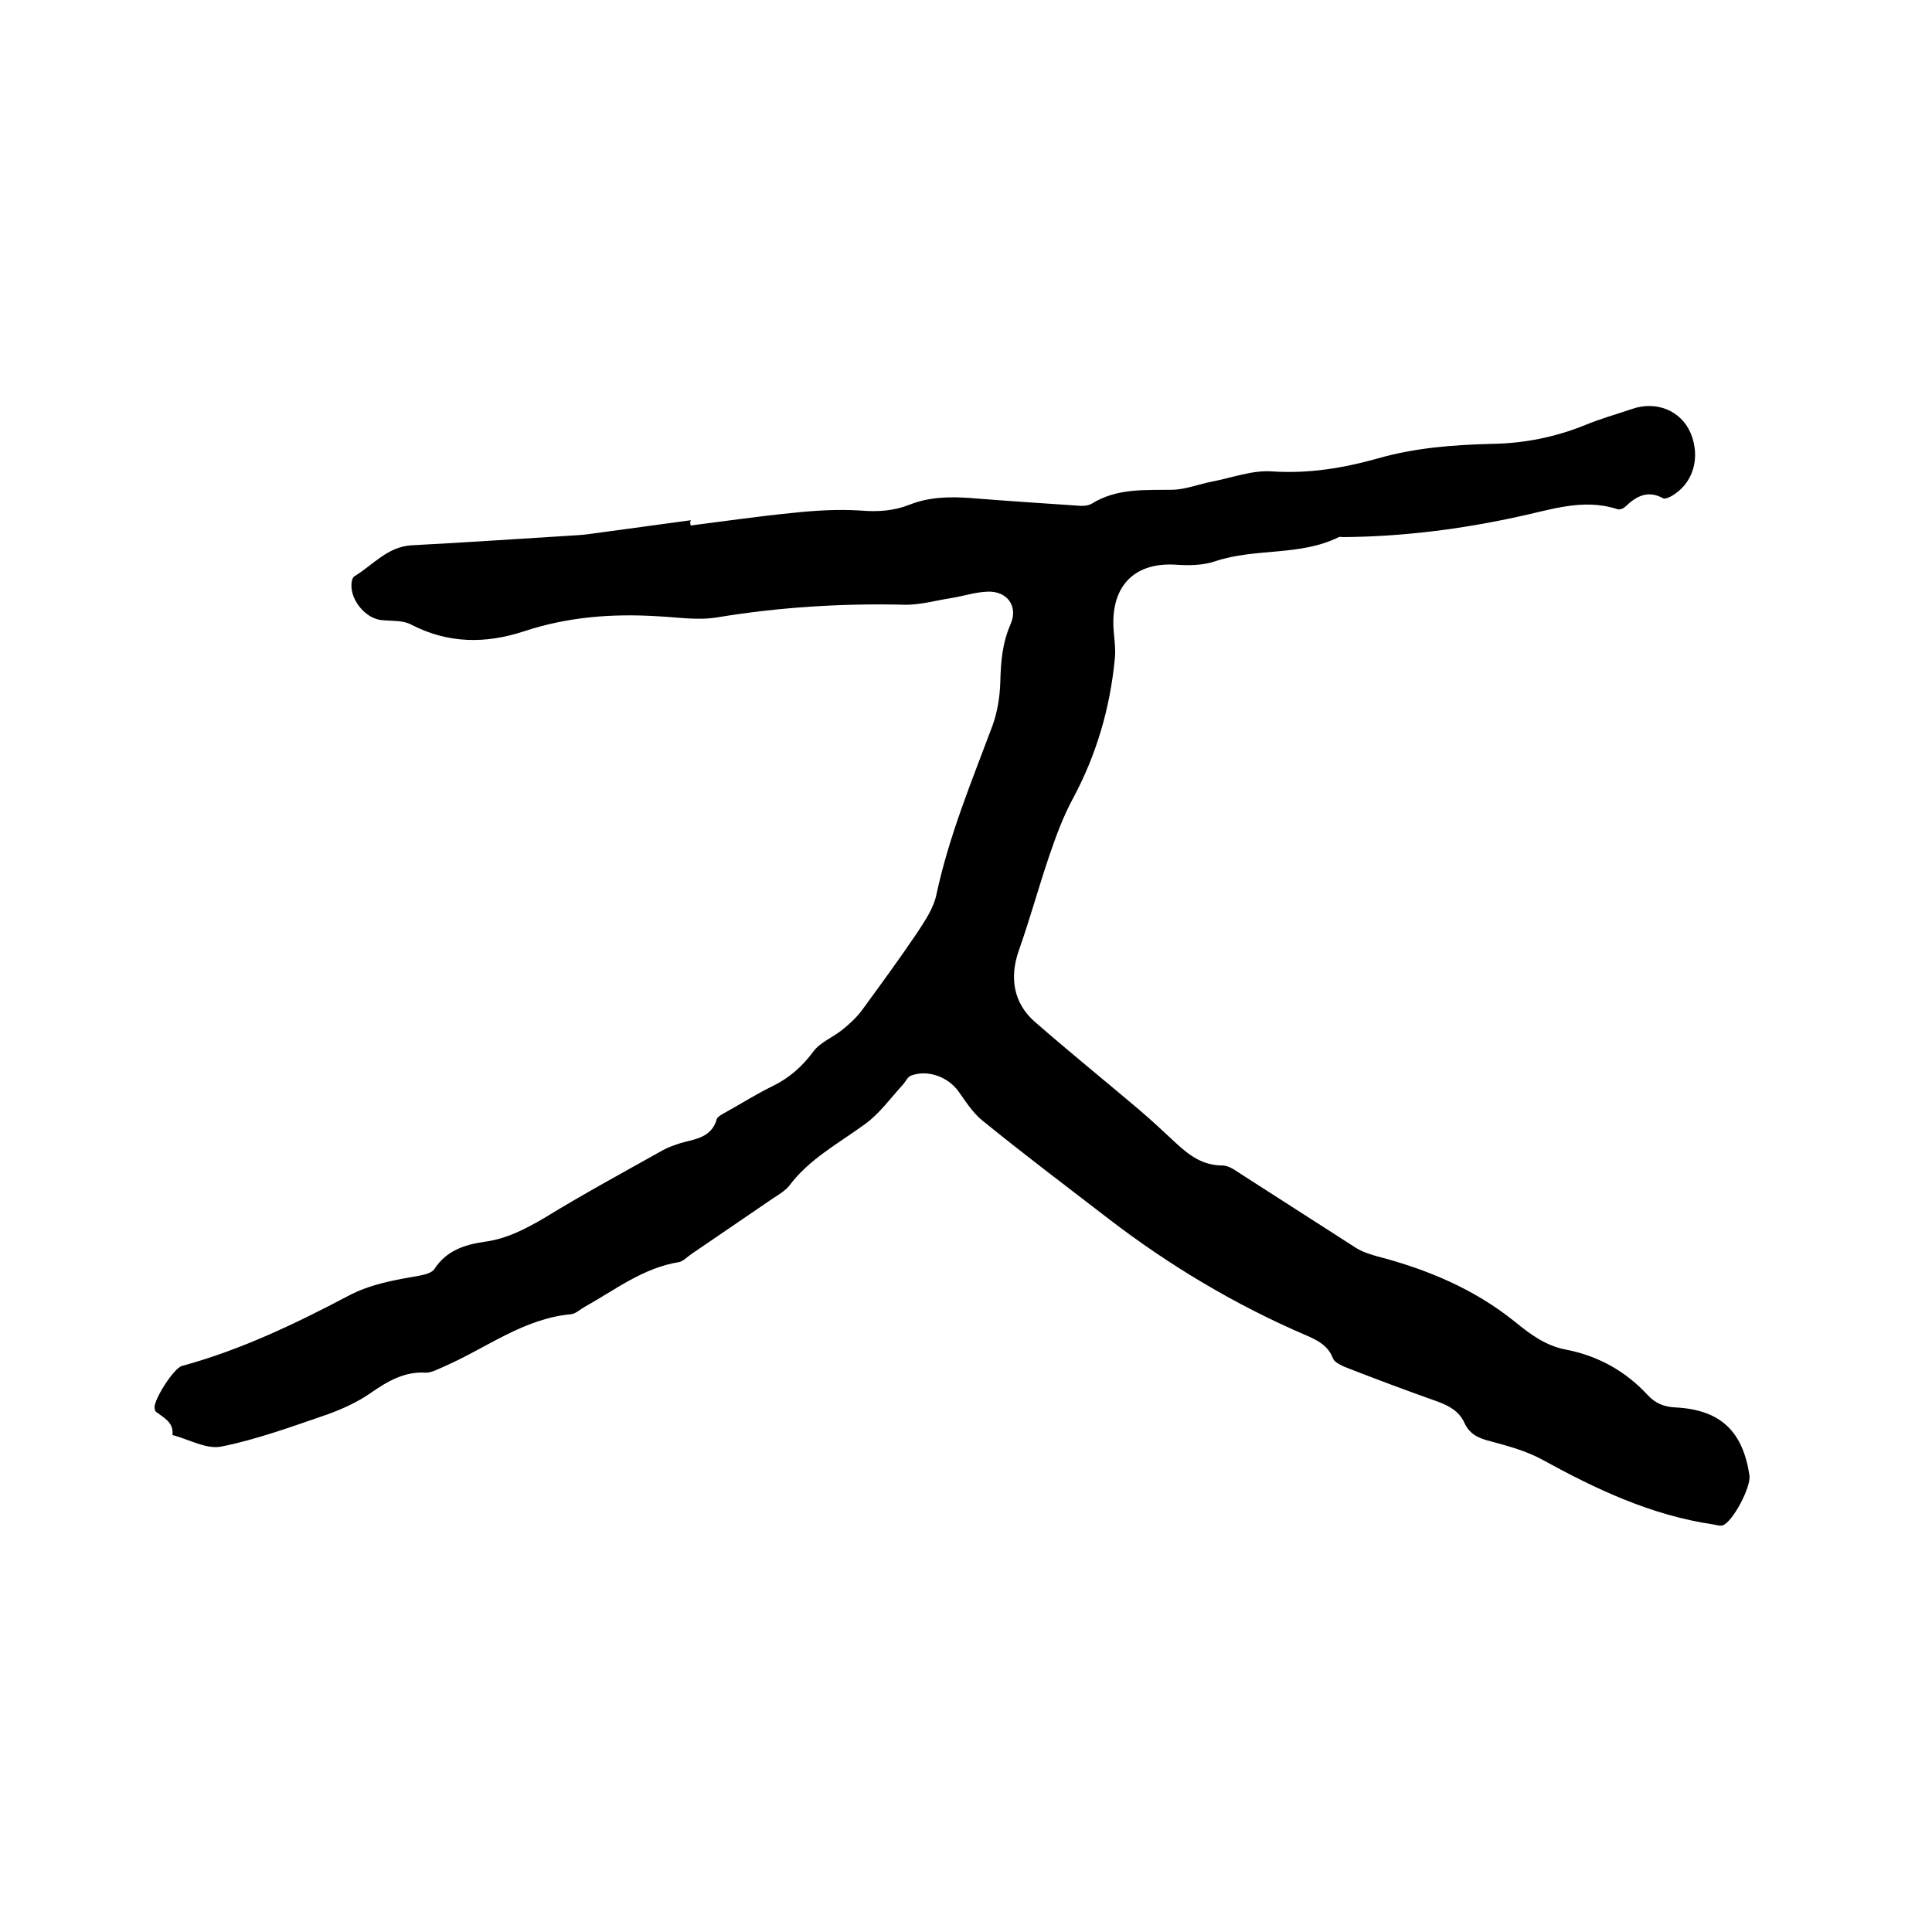 <svg enable-background="new 0 0 400 400" viewBox="0 0 400 400" xmlns="http://www.w3.org/2000/svg"><path d="m143 108.8c7-.9 14-1.9 21-2.6 4.7-.5 9.4-.8 14.1-.5 3.6.3 6.9.1 10.2-1.2 4-1.6 8.2-1.7 12.5-1.4 7.5.6 15 1.1 22.5 1.6.9.1 2 0 2.7-.4 5.3-3.3 11.1-2.8 16.9-2.9 2.7-.1 5.4-1.2 8.1-1.7 4.1-.8 8.3-2.4 12.4-2.1 7.6.5 14.8-.7 21.9-2.7 7.7-2.2 15.6-2.8 23.5-3 6.8-.1 13.2-1.4 19.4-3.9 3.1-1.3 6.4-2.2 9.6-3.3 5.1-1.8 10.2.3 12.2 4.9 2.2 5.2.5 10.7-4.1 13.2-.4.2-1.1.5-1.5.4-3.2-1.8-5.6-.5-7.9 1.7-.4.4-1.2.7-1.7.5-7.1-2.3-13.9.2-20.6 1.6-11.9 2.6-23.9 4.1-36.1 4.2-.3 0-.7-.1-.9 0-8.1 4-17.2 2.2-25.6 5-2.6.9-5.6.9-8.4.7-8-.4-12.7 4-12.7 12 0 2.5.6 5.1.3 7.6-1 10.2-3.8 19.8-8.7 28.9-2 3.7-3.5 7.8-4.9 11.9-2.2 6.5-4 13.1-6.3 19.6-1.9 5.5-1.1 10.8 3.4 14.7 7.1 6.2 14.4 12.1 21.6 18.2 2.6 2.2 5 4.5 7.5 6.8 2.8 2.6 5.6 4.7 9.7 4.7 1.1 0 2.4.8 3.4 1.5 8.1 5.2 16.2 10.4 24.3 15.6 1.3.8 2.9 1.3 4.3 1.7 10.4 2.7 20.2 6.8 28.6 13.6 3.2 2.6 6.3 4.9 10.4 5.7 6.8 1.3 12.5 4.5 17.1 9.5 1.6 1.7 3.4 2.4 5.8 2.5 9.2.5 13.8 4.9 15.2 14 .4 2.4-3.4 9.6-5.5 10.4-.6.2-1.4-.1-2.1-.2-12.8-1.9-24.2-7.3-35.3-13.4-3.3-1.8-7-2.8-10.7-3.8-2.4-.6-4.3-1.4-5.4-3.8s-3.1-3.5-5.5-4.4c-6.5-2.3-12.9-4.7-19.3-7.2-.9-.4-2.1-1-2.4-1.7-1-2.7-3.2-3.8-5.5-4.8-14.7-6.3-28.4-14.5-40.9-24.1-8.7-6.7-17.6-13.4-26.2-20.4-2-1.6-3.5-4-5-6.1-2.2-3-6.4-4.5-9.8-3.2-.7.3-1.1 1.2-1.6 1.8-2.6 2.8-4.9 6.1-8 8.3-5.5 4-11.5 7.2-15.6 12.7-.9 1.1-2.3 1.9-3.5 2.7-5.6 3.8-11.1 7.6-16.7 11.4-.9.6-1.7 1.5-2.6 1.7-7.5 1.2-13.3 5.8-19.6 9.3-.9.5-1.8 1.4-2.8 1.5-9.8.9-17.5 7-26.2 10.8-1.2.5-2.6 1.3-3.8 1.3-4.5-.3-8 1.8-11.6 4.3-2.6 1.8-5.7 3.2-8.7 4.3-7.3 2.5-14.6 5.2-22.1 6.7-3.1.6-6.7-1.5-10.1-2.4.3-2.6-1.7-3.5-3.4-4.8-.2-.2-.3-.6-.3-.9-.1-1.7 4-8.2 5.7-8.6 12.1-3.3 23.4-8.7 34.4-14.5 4.7-2.5 9.7-3.3 14.8-4.2 1.1-.2 2.5-.6 3-1.3 2.5-3.9 6.3-5.1 10.4-5.7 4.6-.6 8.6-2.7 12.5-5 8-4.9 16.3-9.4 24.5-14 1.1-.6 2.3-1 3.5-1.4 3.1-.9 6.5-1.1 7.6-5 .2-.6 1.3-1.1 2-1.5 3.2-1.8 6.4-3.8 9.7-5.4 3.4-1.7 6-4 8.3-7.1 1.4-1.9 4-2.9 6-4.5 1.5-1.2 3-2.6 4.1-4.1 3.8-5.2 7.6-10.4 11.2-15.7 1.7-2.6 3.6-5.3 4.2-8.3 2.6-12.1 7.3-23.4 11.6-34.9 1-2.8 1.5-5.9 1.6-8.9.1-4.2.4-8.1 2.1-12 1.7-3.8-.7-7-4.8-6.8-2.5.1-4.9.9-7.3 1.3-3.3.5-6.7 1.5-10 1.4-12.9-.3-25.7.5-38.5 2.6-4 .7-8.2 0-12.3-.2-9.5-.6-18.7.1-27.8 3.1-7.9 2.6-15.7 2.6-23.4-1.4-1.7-.9-3.9-.7-5.9-.9-3.7-.2-7.2-4.8-6.3-8.3.1-.3.2-.6.5-.8 3.8-2.3 6.8-6.1 11.8-6.4 11.5-.6 23-1.4 34.5-2.1 1.7-.1 3.4-.4 5-.6 6.1-.8 12.3-1.7 18.4-2.5-.3.2-.2.7-.1 1.1z"/></svg>